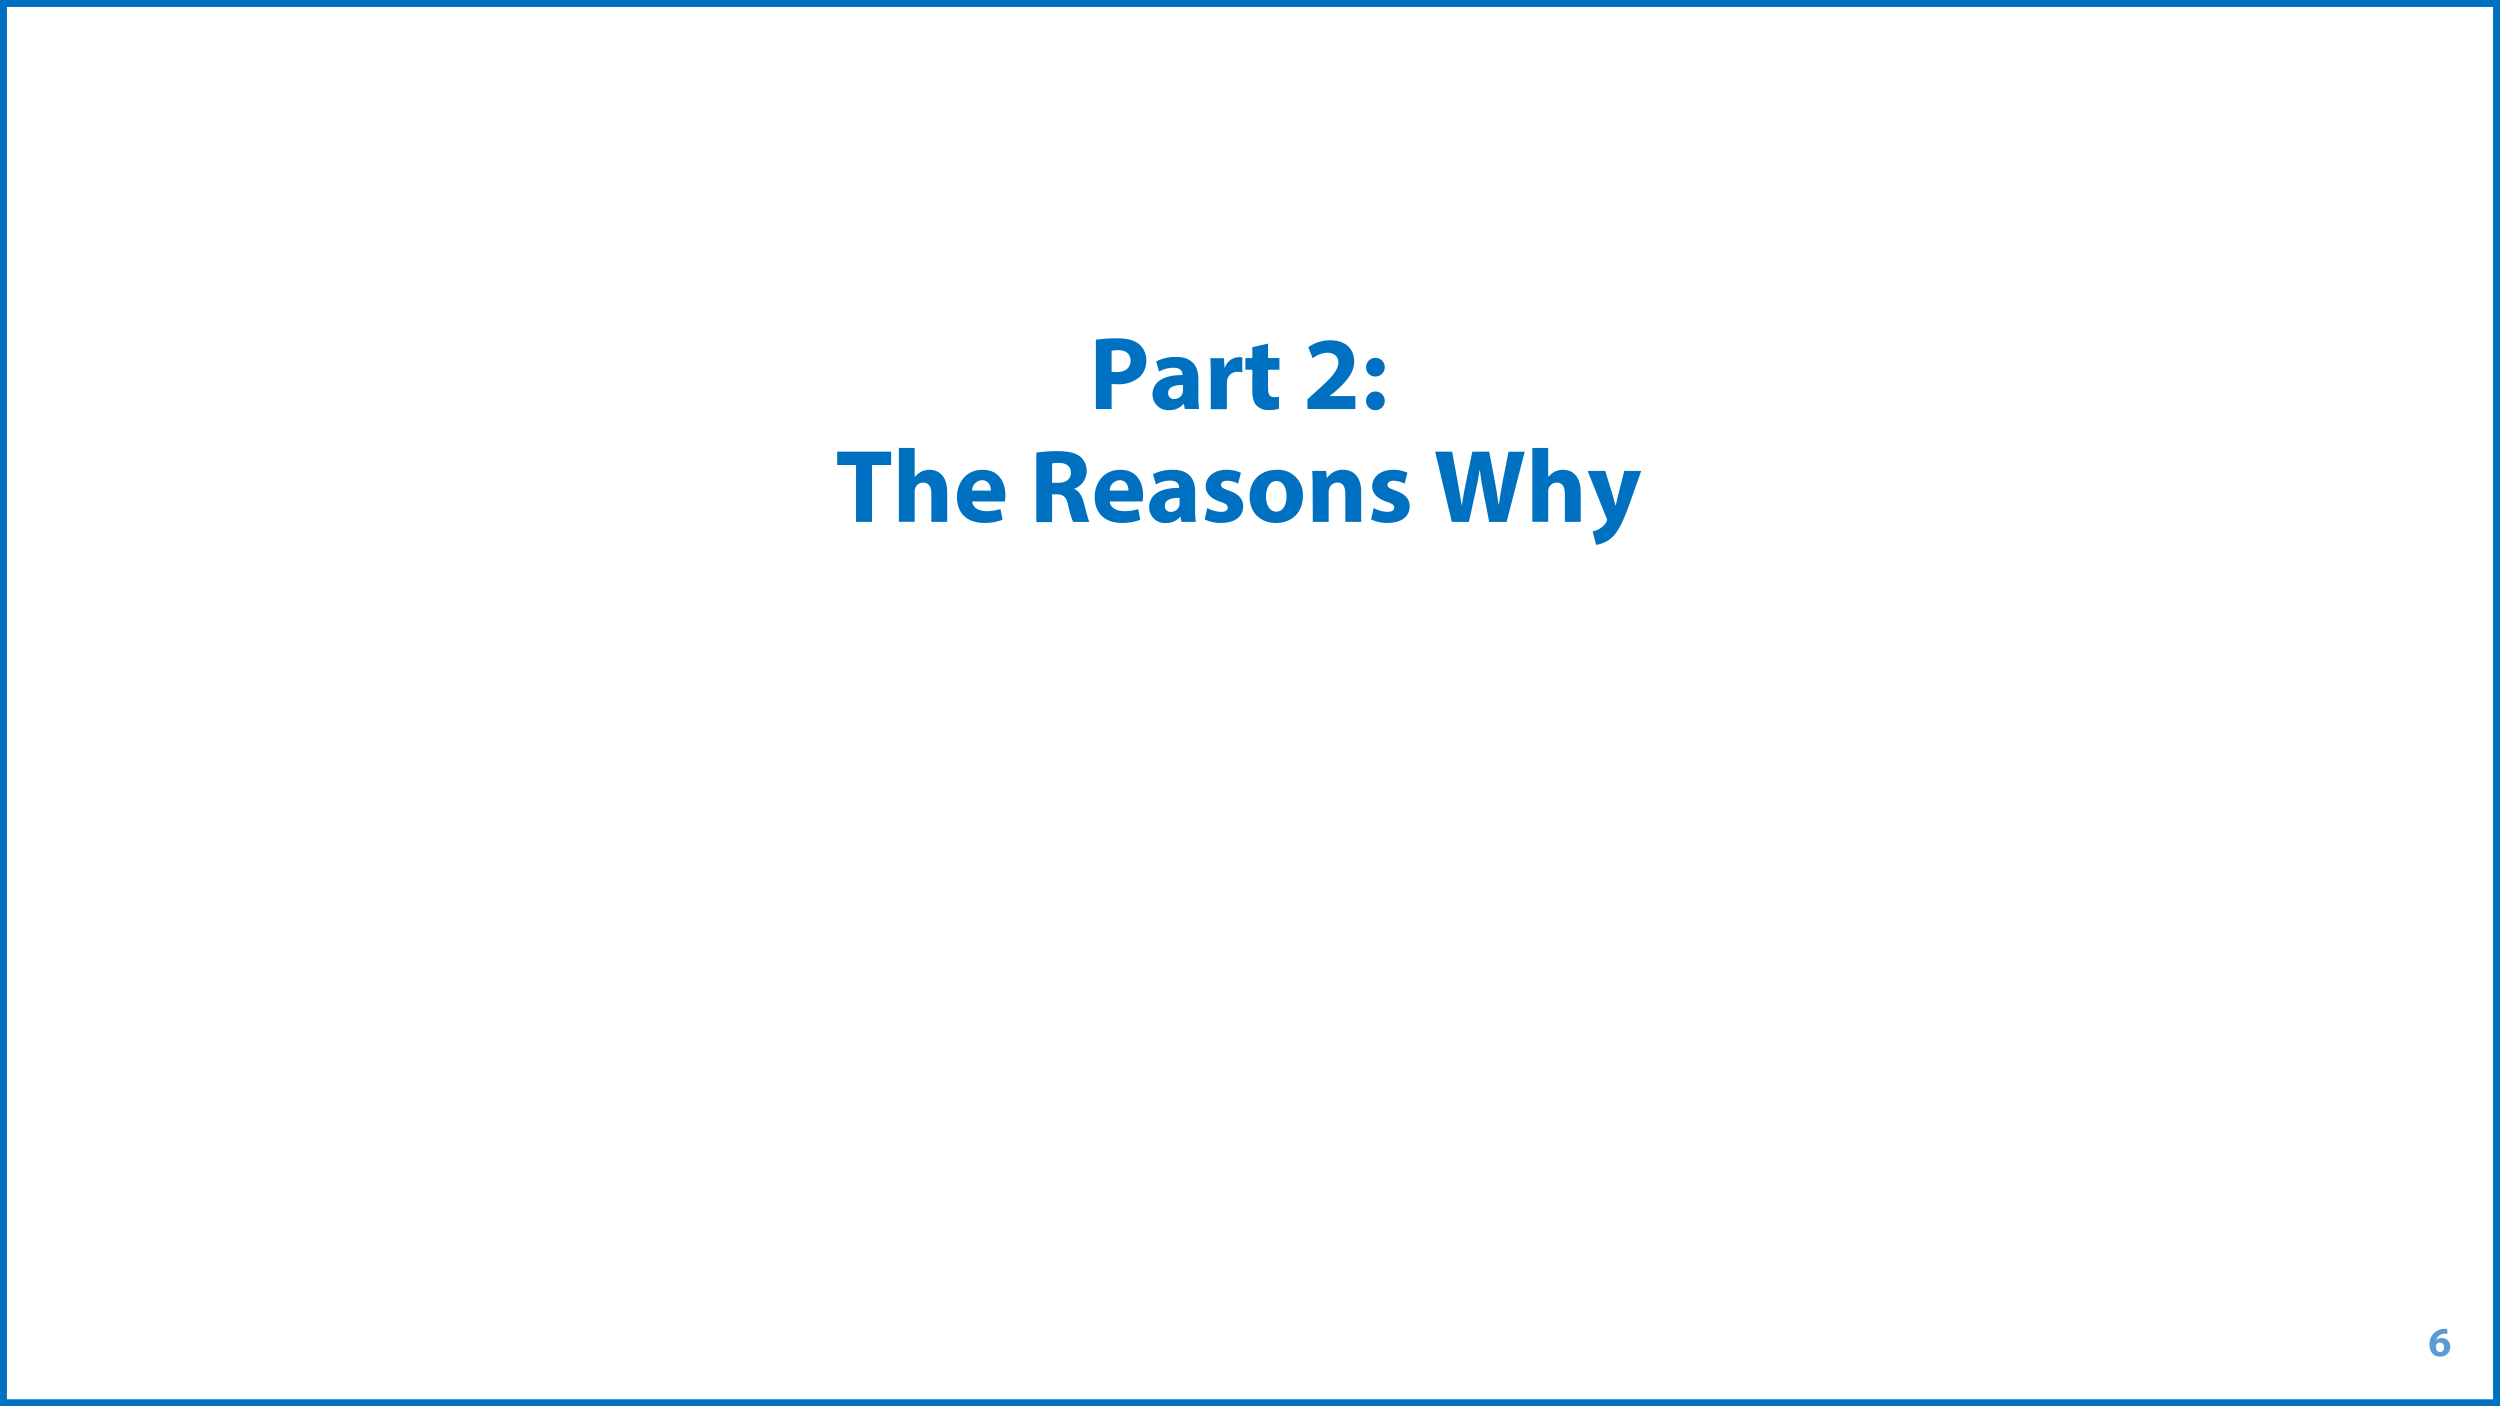 <svg xmlns="http://www.w3.org/2000/svg" xmlns:xlink="http://www.w3.org/1999/xlink" viewBox="0 0 720 405"><defs><style>.cls-1{fill:none;}.cls-2{clip-path:url(#clip-path);}.cls-3{fill:#fff;}.cls-4{fill:#0070c0;}.cls-5{fill:#5b9bd5;}</style><clipPath id="clip-path"><rect class="cls-1" width="720" height="405"/></clipPath></defs><title>Slide06</title><g id="_2020209" data-name="2020209"><g class="cls-2"><g class="cls-2"><rect class="cls-3" width="720" height="405"/><path class="cls-4" d="M315.61,97.85a38.83,38.83,0,0,1,6.18-.41c2.82,0,4.83.54,6.18,1.62a5.88,5.88,0,0,1,2.16,4.67,6.46,6.46,0,0,1-1.86,4.8,9.37,9.37,0,0,1-6.57,2.13,11.51,11.51,0,0,1-1.56-.09v7.23h-4.53Zm4.53,9.18a7,7,0,0,0,1.53.12c2.43,0,3.93-1.23,3.93-3.3,0-1.86-1.29-3-3.57-3a8.35,8.35,0,0,0-1.89.18Z"/><path class="cls-4" d="M341.23,117.8l-.27-1.47h-.09a5.29,5.29,0,0,1-4.2,1.8,4.5,4.5,0,0,1-4.74-4.5c0-3.81,3.42-5.64,8.61-5.61v-.21c0-.78-.42-1.89-2.67-1.89a8.25,8.25,0,0,0-4.05,1.11l-.84-2.94a12.11,12.11,0,0,1,5.7-1.29c4.89,0,6.45,2.88,6.45,6.33v5.1a22.73,22.73,0,0,0,.21,3.57Zm-.54-6.93c-2.4,0-4.26.54-4.26,2.31a1.64,1.64,0,0,0,1.8,1.74,2.49,2.49,0,0,0,2.37-1.68,3.27,3.27,0,0,0,.09-.78Z"/><path class="cls-4" d="M348.7,108c0-2.16-.06-3.57-.12-4.83h3.93l.15,2.7h.12a4.31,4.31,0,0,1,4-3,4.7,4.7,0,0,1,1,.06v4.29a6.54,6.54,0,0,0-1.23-.12,2.93,2.93,0,0,0-3.12,2.31,5.38,5.38,0,0,0-.09,1v7.44H348.7Z"/><path class="cls-4" d="M365.2,98.94v4.19h3.27v3.36H365.2v5.31c0,1.77.42,2.58,1.8,2.58a7.45,7.45,0,0,0,1.35-.12l0,3.45a9,9,0,0,1-3,.39,4.74,4.74,0,0,1-3.42-1.26c-.84-.87-1.26-2.28-1.26-4.35v-6h-2v-3.36h2V100Z"/><path class="cls-4" d="M376.54,117.8V115l2.52-2.28c4.26-3.81,6.33-6,6.39-8.28,0-1.58-1-2.85-3.21-2.85a7.07,7.07,0,0,0-4.17,1.62L376.78,100a10.86,10.86,0,0,1,6.39-2c4.41,0,6.84,2.57,6.84,6.11,0,3.27-2.37,5.88-5.19,8.4L383,114v.06h7.35v3.75Z"/><path class="cls-4" d="M393.43,105.71a2.69,2.69,0,1,1,2.67,2.73A2.62,2.62,0,0,1,393.43,105.71Zm0,9.69a2.69,2.69,0,1,1,2.67,2.73A2.63,2.63,0,0,1,393.43,115.4Z"/><path class="cls-4" d="M246.54,133.92h-5.43v-3.84h15.54v3.84h-5.52V150.3h-4.59Z"/><path class="cls-4" d="M258.87,129h4.56v8.37h.06a5.48,5.48,0,0,1,1.8-1.5,5.12,5.12,0,0,1,2.37-.57c2.91,0,5.13,2,5.13,6.42v8.58h-4.56v-8.07c0-1.92-.66-3.24-2.37-3.24a2.43,2.43,0,0,0-2.28,1.59,2.9,2.9,0,0,0-.15,1v8.7h-4.56Z"/><path class="cls-4" d="M280,144.42c.15,1.89,2,2.79,4.14,2.79a12.92,12.92,0,0,0,4-.6l.6,3.09a14.48,14.48,0,0,1-5.31.9c-5,0-7.83-2.88-7.83-7.47,0-3.72,2.31-7.83,7.41-7.83,4.74,0,6.54,3.69,6.54,7.32a10.83,10.83,0,0,1-.15,1.8Zm5.37-3.12c0-1.11-.48-3-2.58-3a3,3,0,0,0-2.82,3Z"/><path class="cls-4" d="M298.47,130.35a40.18,40.18,0,0,1,6.09-.42c3,0,5.1.45,6.54,1.59a5.13,5.13,0,0,1,1.86,4.23,5.38,5.38,0,0,1-3.57,5v.09c1.41.57,2.19,1.92,2.69,3.78.64,2.28,1.27,4.92,1.66,5.7h-4.68a25.3,25.3,0,0,1-1.41-4.71c-.54-2.52-1.41-3.21-3.27-3.24H303v8h-4.53Zm4.53,8.7h1.8c2.28,0,3.63-1.14,3.63-2.91s-1.26-2.79-3.36-2.82a11.41,11.41,0,0,0-2.07.15Z"/><path class="cls-4" d="M319.62,144.42c.15,1.89,2,2.79,4.13,2.79a12.92,12.92,0,0,0,4.05-.6l.6,3.09a14.43,14.43,0,0,1-5.3.9c-5,0-7.83-2.88-7.83-7.47,0-3.72,2.31-7.83,7.4-7.83,4.75,0,6.54,3.69,6.54,7.32a10.83,10.83,0,0,1-.15,1.8ZM325,141.3c0-1.11-.48-3-2.57-3a3,3,0,0,0-2.83,3Z"/><path class="cls-4" d="M340.25,150.3l-.27-1.47h-.08a5.29,5.29,0,0,1-4.2,1.8,4.5,4.5,0,0,1-4.74-4.5c0-3.81,3.42-5.64,8.6-5.61v-.21c0-.78-.41-1.89-2.66-1.89a8.25,8.25,0,0,0-4,1.11l-.84-2.94a12.11,12.11,0,0,1,5.7-1.29c4.88,0,6.44,2.88,6.44,6.33v5.1a22.73,22.73,0,0,0,.21,3.57Zm-.54-6.93c-2.4,0-4.25.54-4.25,2.31a1.64,1.64,0,0,0,1.8,1.74,2.47,2.47,0,0,0,2.36-1.68,2.83,2.83,0,0,0,.09-.78Z"/><path class="cls-4" d="M347.7,146.31a8.91,8.91,0,0,0,3.93,1.11c1.38,0,1.95-.48,1.95-1.23s-.46-1.11-2.16-1.68c-3-1-4.2-2.67-4.17-4.41,0-2.73,2.34-4.8,6-4.8a9.76,9.76,0,0,1,4.13.84l-.81,3.15a7.15,7.15,0,0,0-3.17-.84c-1.11,0-1.74.45-1.74,1.2s.57,1,2.37,1.68c2.79,1,4,2.37,4,4.53,0,2.73-2.15,4.74-6.35,4.74a10.39,10.39,0,0,1-4.74-1Z"/><path class="cls-4" d="M375.23,142.8c0,5.37-3.81,7.83-7.73,7.83-4.29,0-7.6-2.82-7.6-7.56s3.12-7.77,7.83-7.77A7.13,7.13,0,0,1,375.23,142.8Zm-10.62.15c0,2.52,1.05,4.41,3,4.41,1.77,0,2.91-1.77,2.91-4.41,0-2.19-.84-4.41-2.91-4.41S364.61,140.79,364.61,143Z"/><path class="cls-4" d="M378.05,140.31c0-1.83-.06-3.39-.12-4.68h4l.21,2h.09a5.37,5.37,0,0,1,4.53-2.34c3,0,5.25,2,5.25,6.3v8.7h-4.56v-8.13c0-1.89-.66-3.18-2.31-3.18a2.43,2.43,0,0,0-2.31,1.71,3.13,3.13,0,0,0-.18,1.14v8.46h-4.56Z"/><path class="cls-4" d="M395.6,146.31a8.91,8.91,0,0,0,3.93,1.11c1.38,0,2-.48,2-1.23s-.45-1.11-2.16-1.68c-3-1-4.2-2.67-4.17-4.41,0-2.73,2.34-4.8,6-4.8a9.84,9.84,0,0,1,4.14.84l-.81,3.15a7.2,7.2,0,0,0-3.18-.84c-1.11,0-1.74.45-1.74,1.2s.57,1,2.37,1.68c2.79,1,4,2.37,4,4.53,0,2.73-2.16,4.74-6.36,4.74a10.39,10.39,0,0,1-4.74-1Z"/><path class="cls-4" d="M418.13,150.3l-4.8-20.22h4.89l1.53,8.34c.45,2.4.87,5,1.2,7.05H421c.33-2.19.81-4.62,1.32-7.11l1.71-8.28h4.86l1.62,8.52c.45,2.37.78,4.53,1.08,6.78h.06c.3-2.25.75-4.62,1.17-7l1.65-8.28h4.65l-5.22,20.22h-5l-1.71-8.7c-.39-2-.72-3.93-1-6.24h-.06c-.36,2.28-.69,4.2-1.17,6.24l-1.92,8.7Z"/><path class="cls-4" d="M441.32,129h4.56v8.37h.06a5.48,5.48,0,0,1,1.8-1.5,5.12,5.12,0,0,1,2.37-.57c2.91,0,5.13,2,5.13,6.42v8.58h-4.56v-8.07c0-1.92-.66-3.24-2.37-3.24a2.43,2.43,0,0,0-2.28,1.59,2.9,2.9,0,0,0-.15,1v8.7h-4.56Z"/><path class="cls-4" d="M462.32,135.63l2.19,7.2c.24.87.54,1.95.72,2.73h.09c.21-.78.45-1.89.66-2.73l1.8-7.2h4.89l-3.42,9.66c-2.1,5.82-3.51,8.16-5.16,9.63a8.41,8.41,0,0,1-4.41,2l-1-3.87a5.75,5.75,0,0,0,2-.78,5.24,5.24,0,0,0,1.89-1.83,1.19,1.19,0,0,0,.24-.66,1.66,1.66,0,0,0-.21-.75l-5.37-13.41Z"/><path class="cls-5" d="M704.86,384.11a5.86,5.86,0,0,0-.7,0,2.51,2.51,0,0,0-2.55,1.87h0a2.2,2.2,0,0,1,1.65-.62,2.36,2.36,0,0,1,2.41,2.54,2.79,2.79,0,0,1-2.87,2.82c-2.08,0-3.1-1.55-3.1-3.41a4.33,4.33,0,0,1,4.39-4.61,3.62,3.62,0,0,1,.73,0Zm-1,3.91a1.18,1.18,0,0,0-2.25-.65,1.22,1.22,0,0,0-.07.46c0,.82.43,1.57,1.26,1.57C703.46,389.4,703.87,388.81,703.87,388Z"/></g></g></g><g id="Layer_2" data-name="Layer 2"><path class="cls-4" d="M718,2V403H2V2H718m2-2H0V405H720V0Z"/></g></svg>